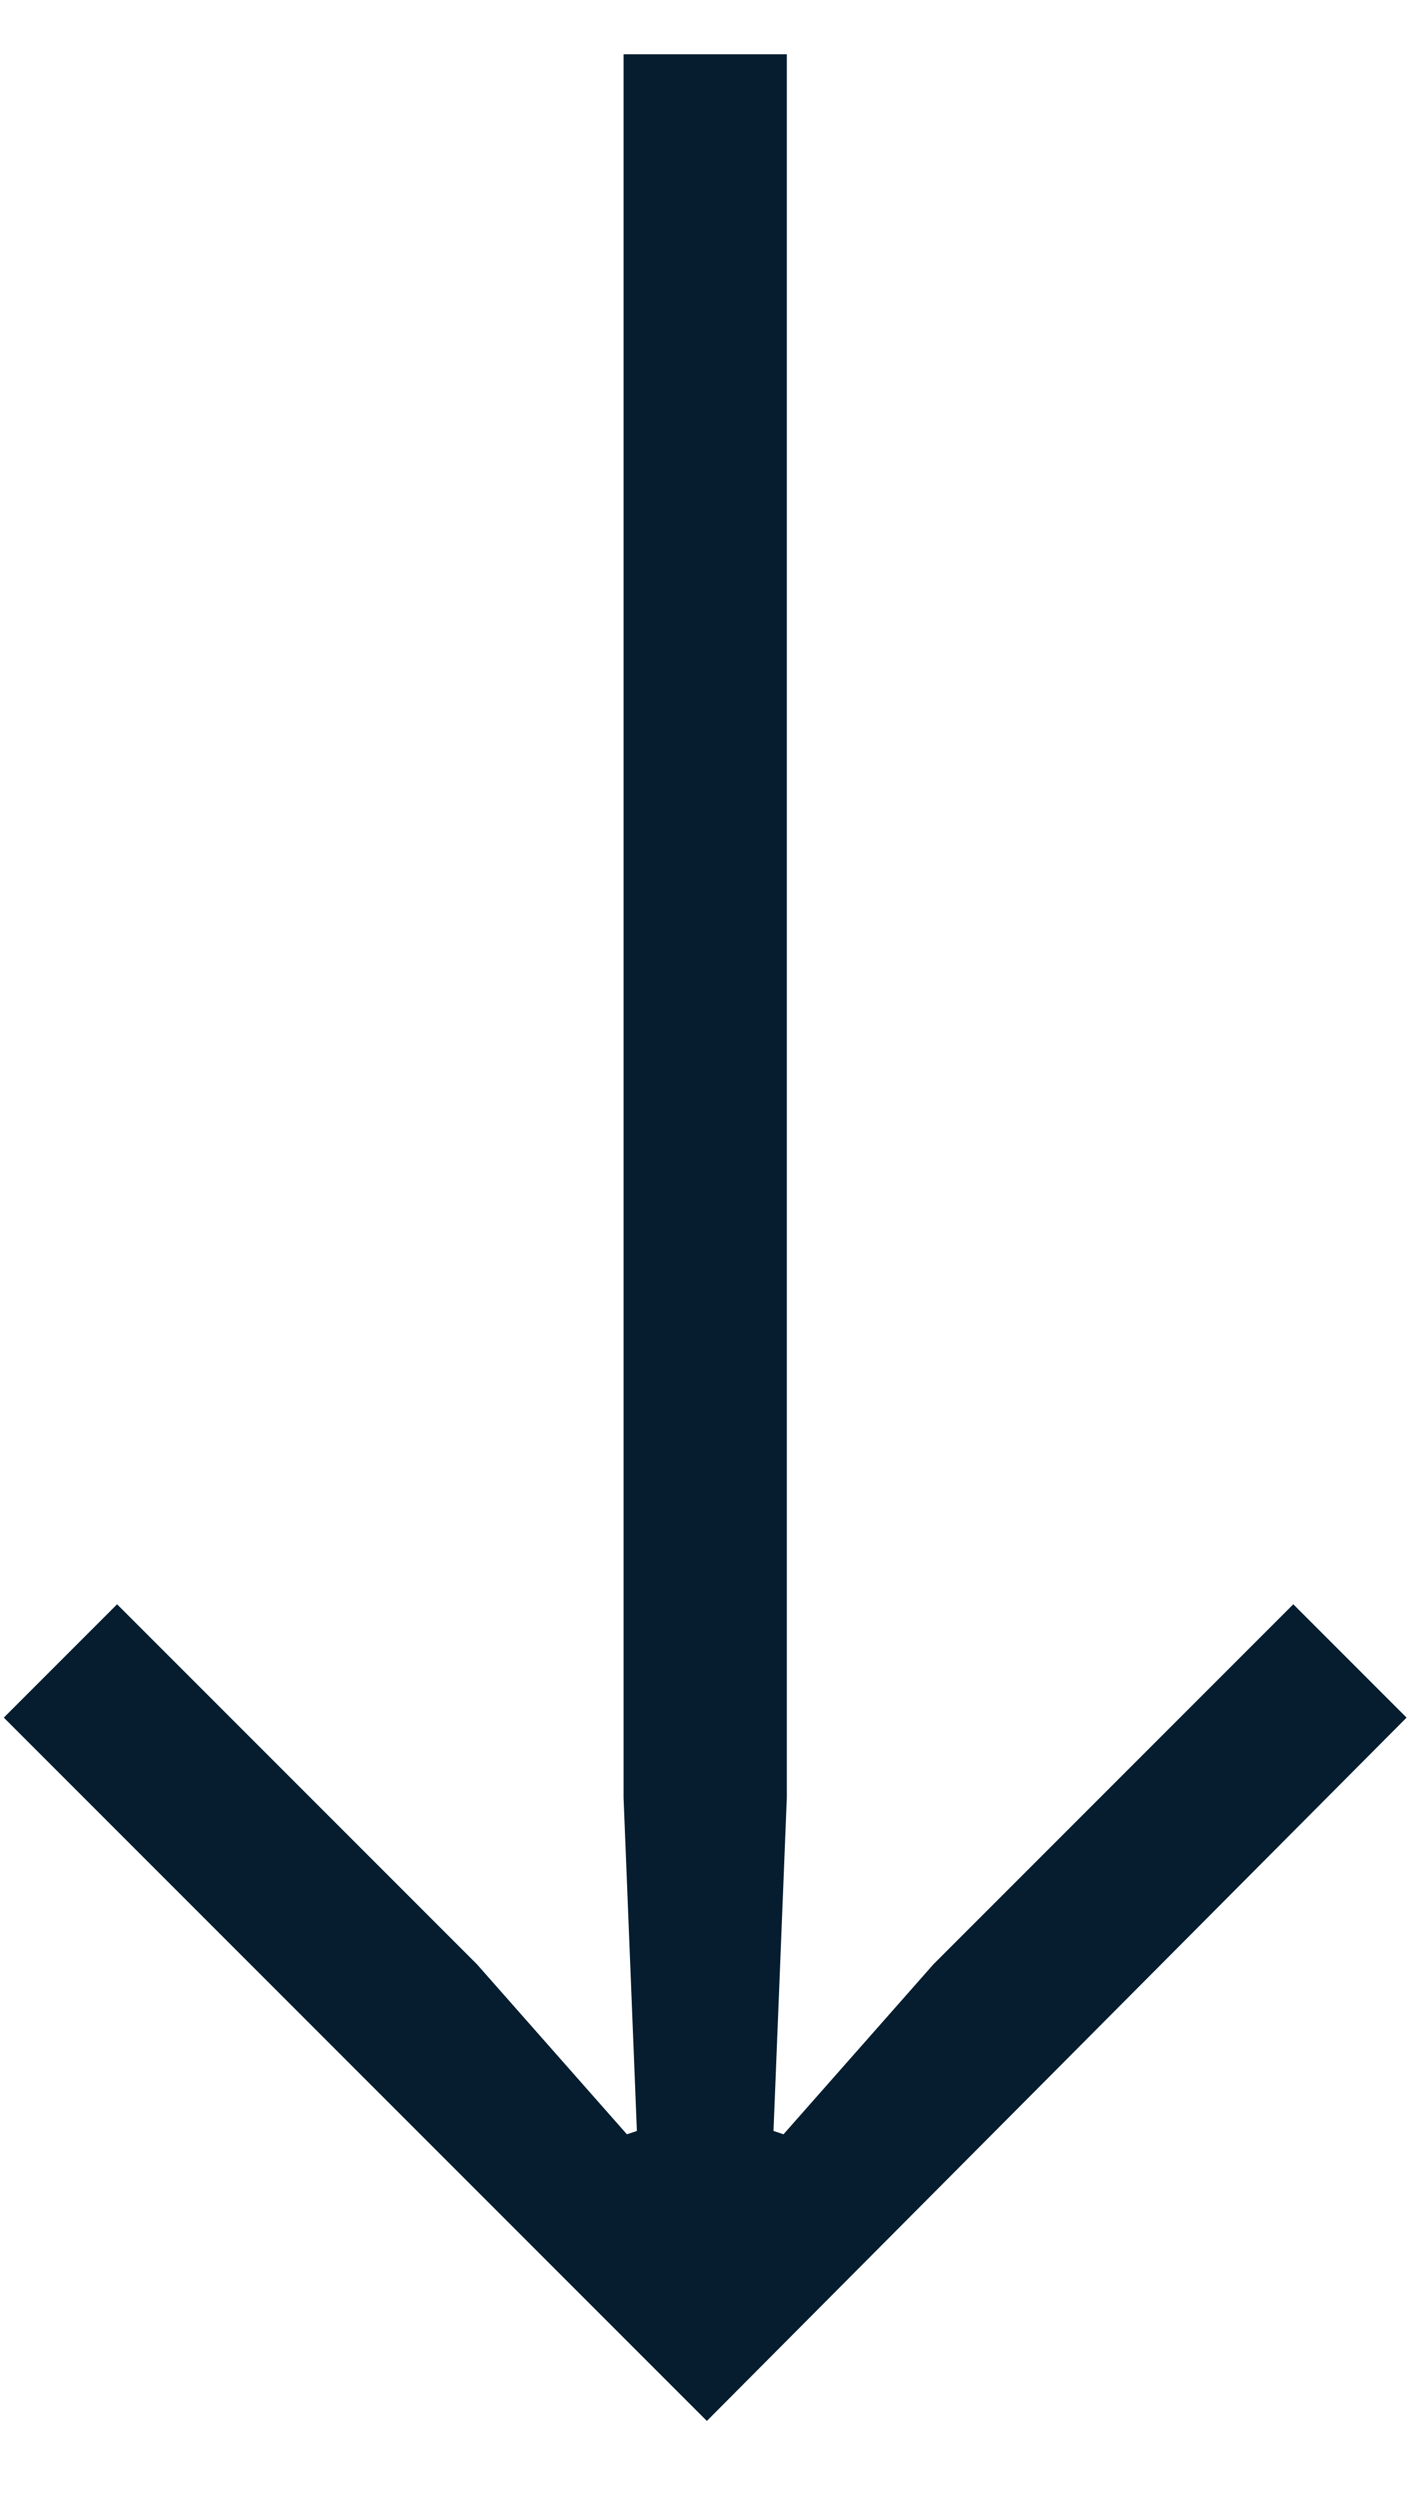 <svg width="12" height="21" viewBox="0 0 12 21" fill="none" xmlns="http://www.w3.org/2000/svg">
<path d="M0.032 14.428L0.984 13.476L4.008 16.5L5.268 17.928L5.352 17.9L5.24 15.1V0.456H6.612V15.1L6.5 17.9L6.584 17.928L7.844 16.5L10.868 13.476L11.82 14.428L5.94 20.336L0.032 14.428Z" fill="#051D2E"/>
</svg>
